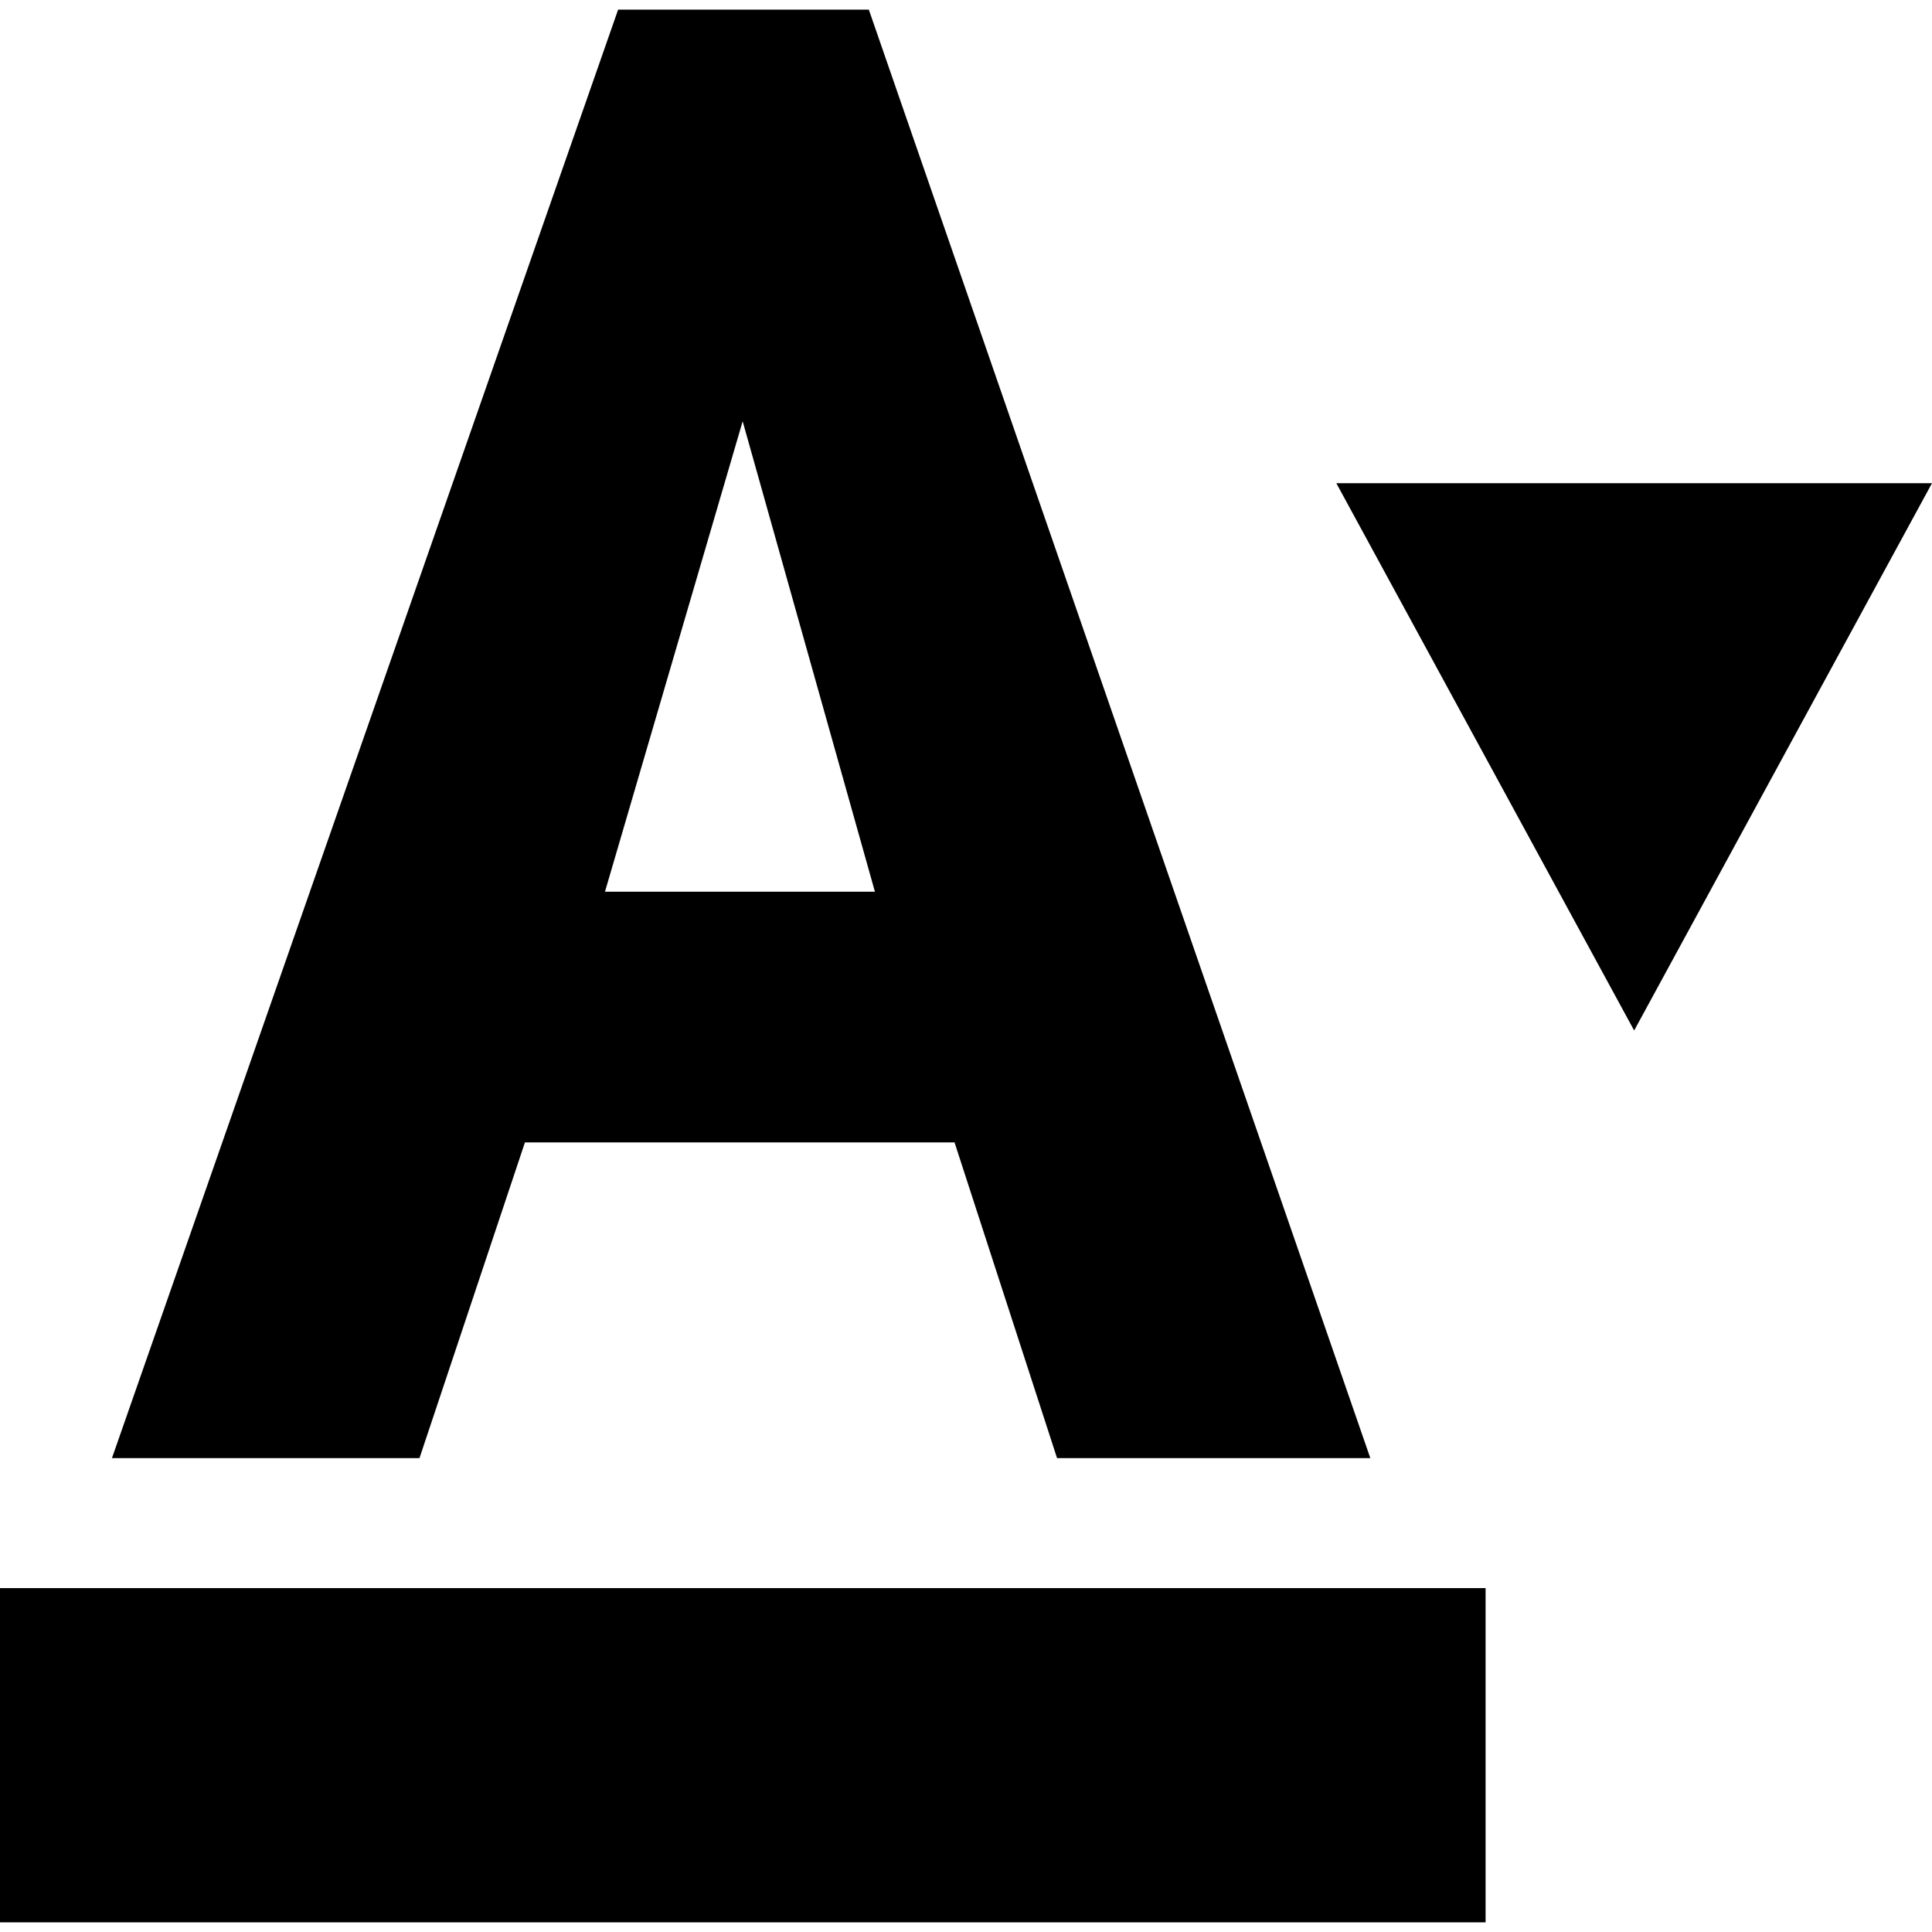 <?xml version="1.0" encoding="iso-8859-1"?>
<!-- Uploaded to: SVG Repo, www.svgrepo.com, Generator: SVG Repo Mixer Tools -->
<svg fill="#000000" version="1.1" id="Capa_1" xmlns="http://www.w3.org/2000/svg" xmlns:xlink="http://www.w3.org/1999/xlink" 
	 viewBox="0 0 208.08 208.08" xml:space="preserve">
<g>
	<rect y="171.04" width="160" height="36"/>
	<path d="M56.536,123.04h46.27l11.04,34h33.74l-54.01-156H66.572l-54.514,156H45.18L56.536,123.04z M65.157,96.04l14.829-50.667
		L94.231,96.04H65.157z"/>
	<polygon points="143.924,52.04 176.002,110.988 208.08,52.04 	"/>
</g>
</svg>